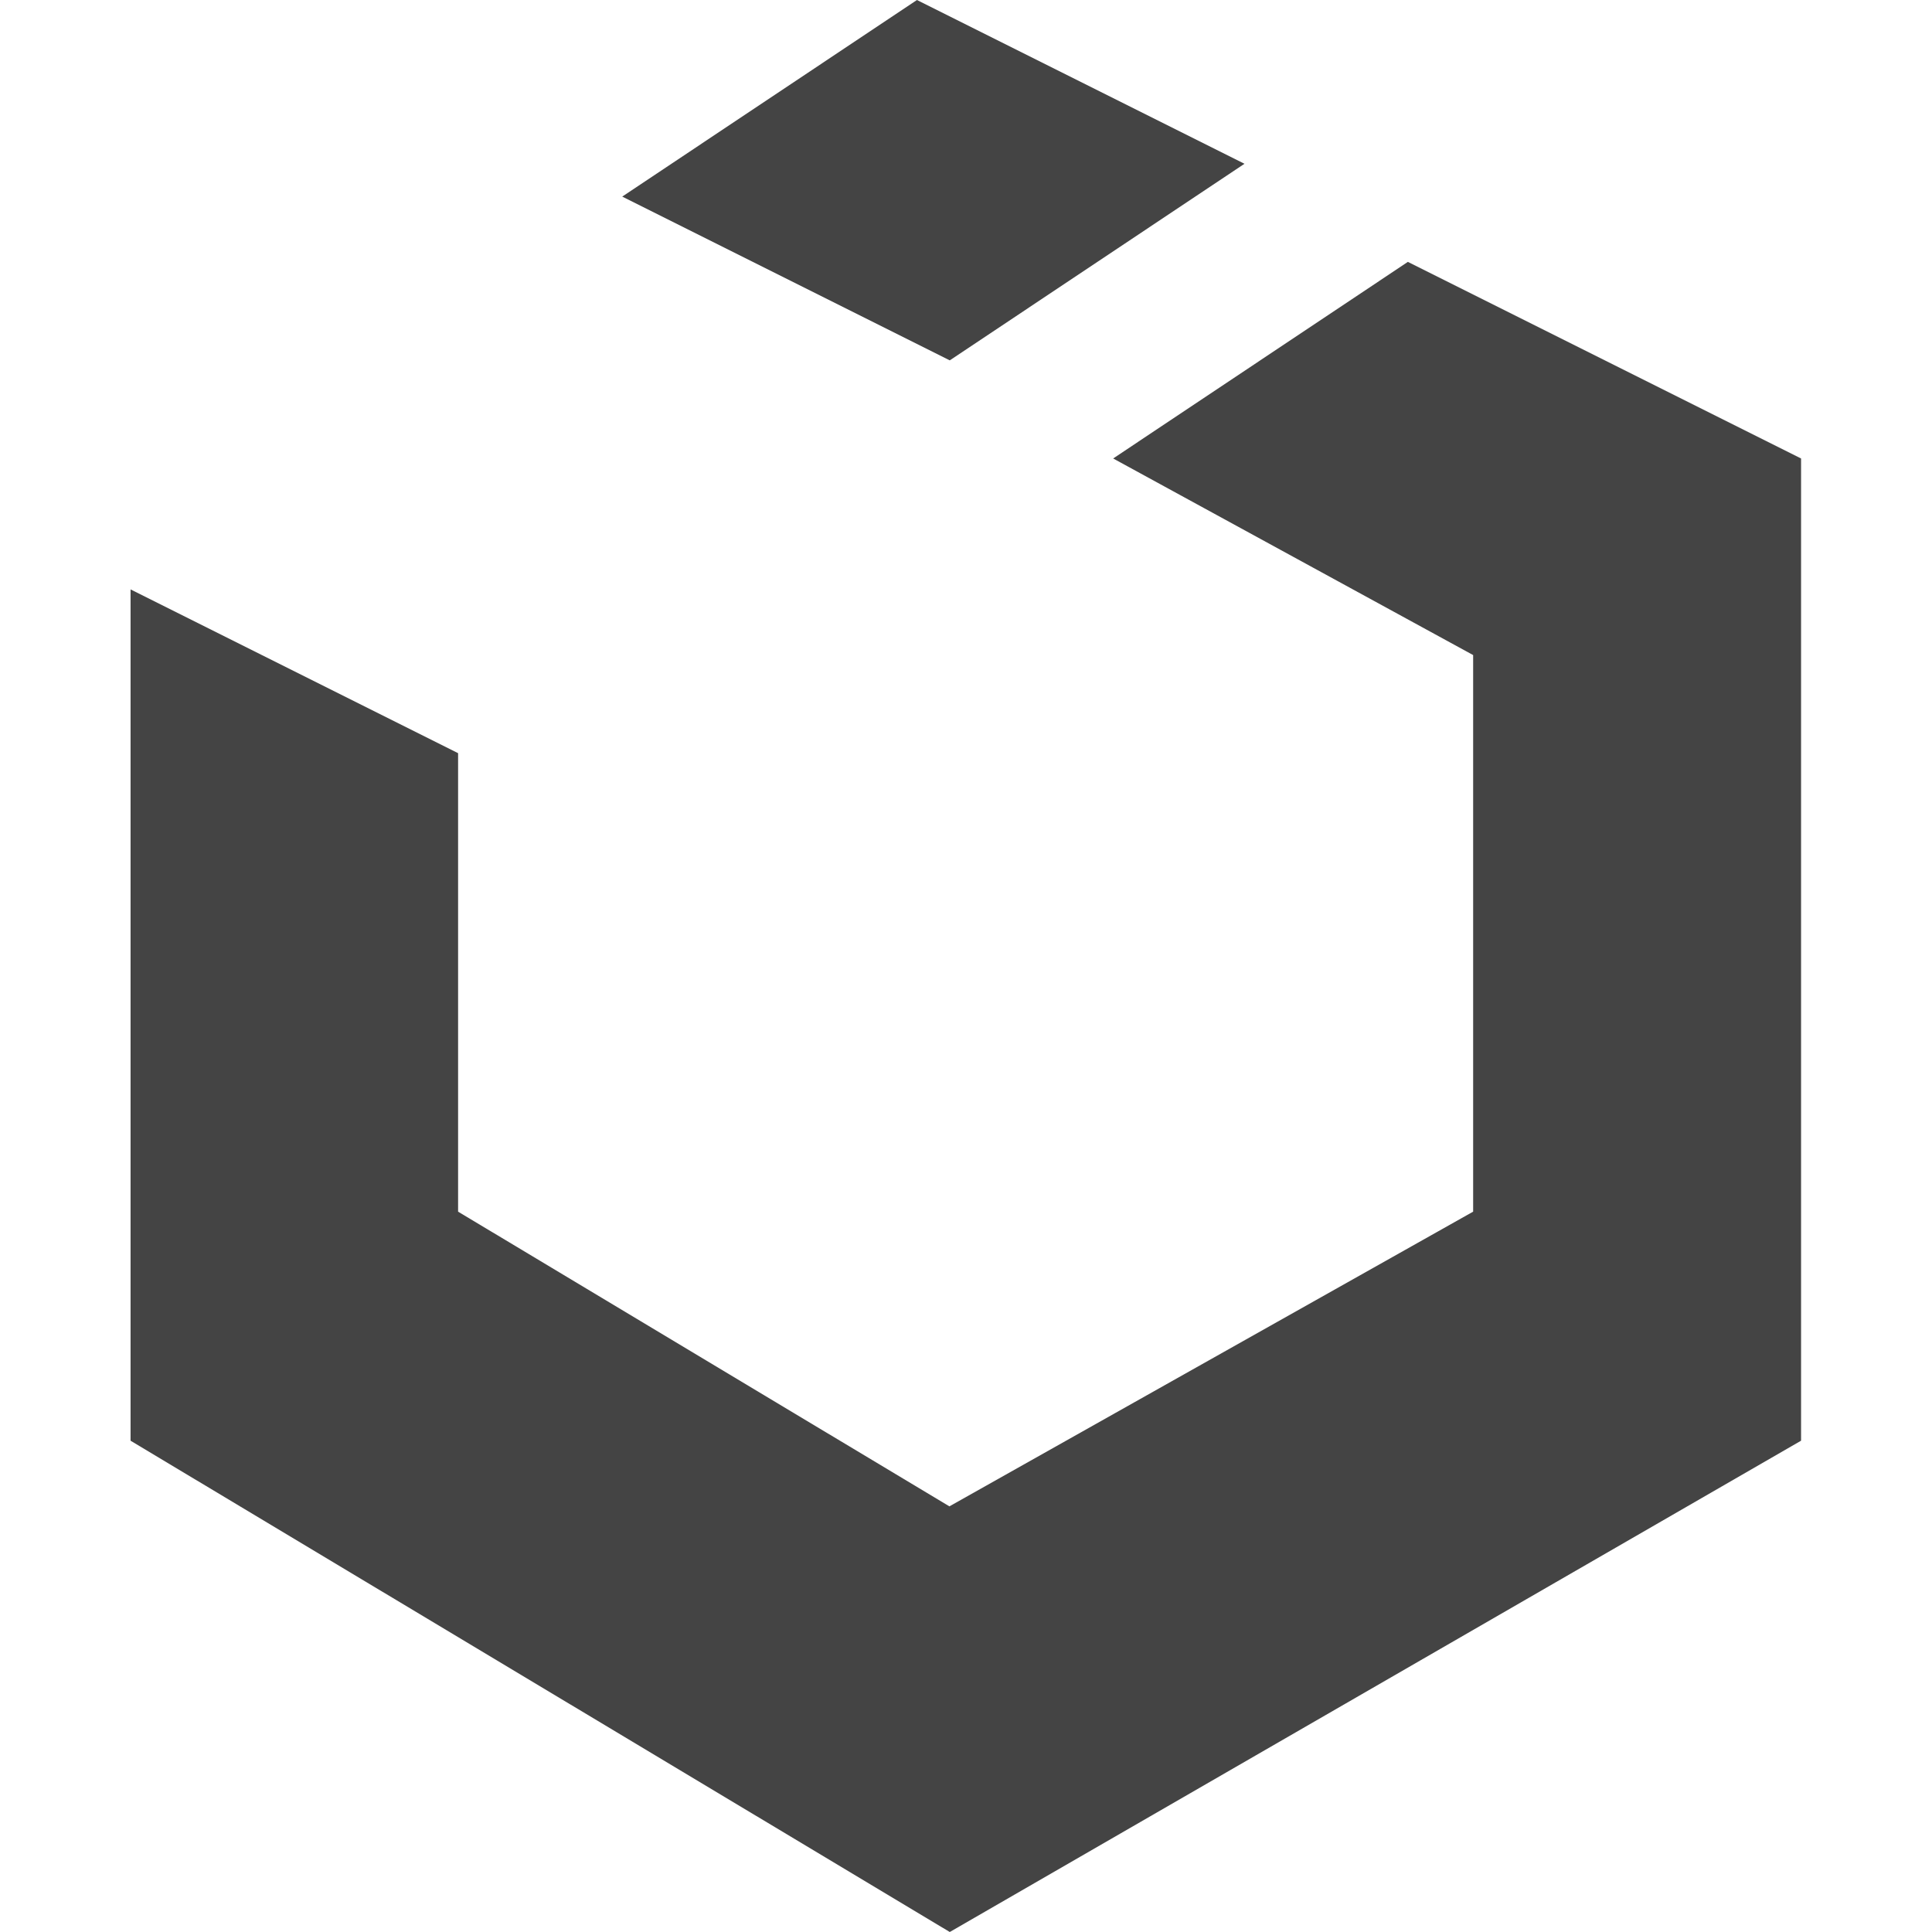 <?xml version="1.0" encoding="utf-8"?>
<!-- Generator: Adobe Illustrator 24.1.1, SVG Export Plug-In . SVG Version: 6.00 Build 0)  -->
<svg version="1.1" id="Layer_1" xmlns="http://www.w3.org/2000/svg" xmlns:xlink="http://www.w3.org/1999/xlink" x="0px" y="0px"
	 viewBox="0 0 512 512" style="enable-background:new 0 0 512 512;" xml:space="preserve">
<style type="text/css">
	.st0{fill:#444444;}
</style>
<g>
	<path class="st0" d="M295,121.5l95.4,52.1v147.5l-138.8,78.1l-130.2-78.1V199.6l-86.8-43.4v225.6L251.7,512l225.6-130.2V121.5
		L373.1,69.4L295,121.5z M329.8,43.4L243,0l-78.1,52.1l86.8,43.4L329.8,43.4z"/>
</g>
</svg>
